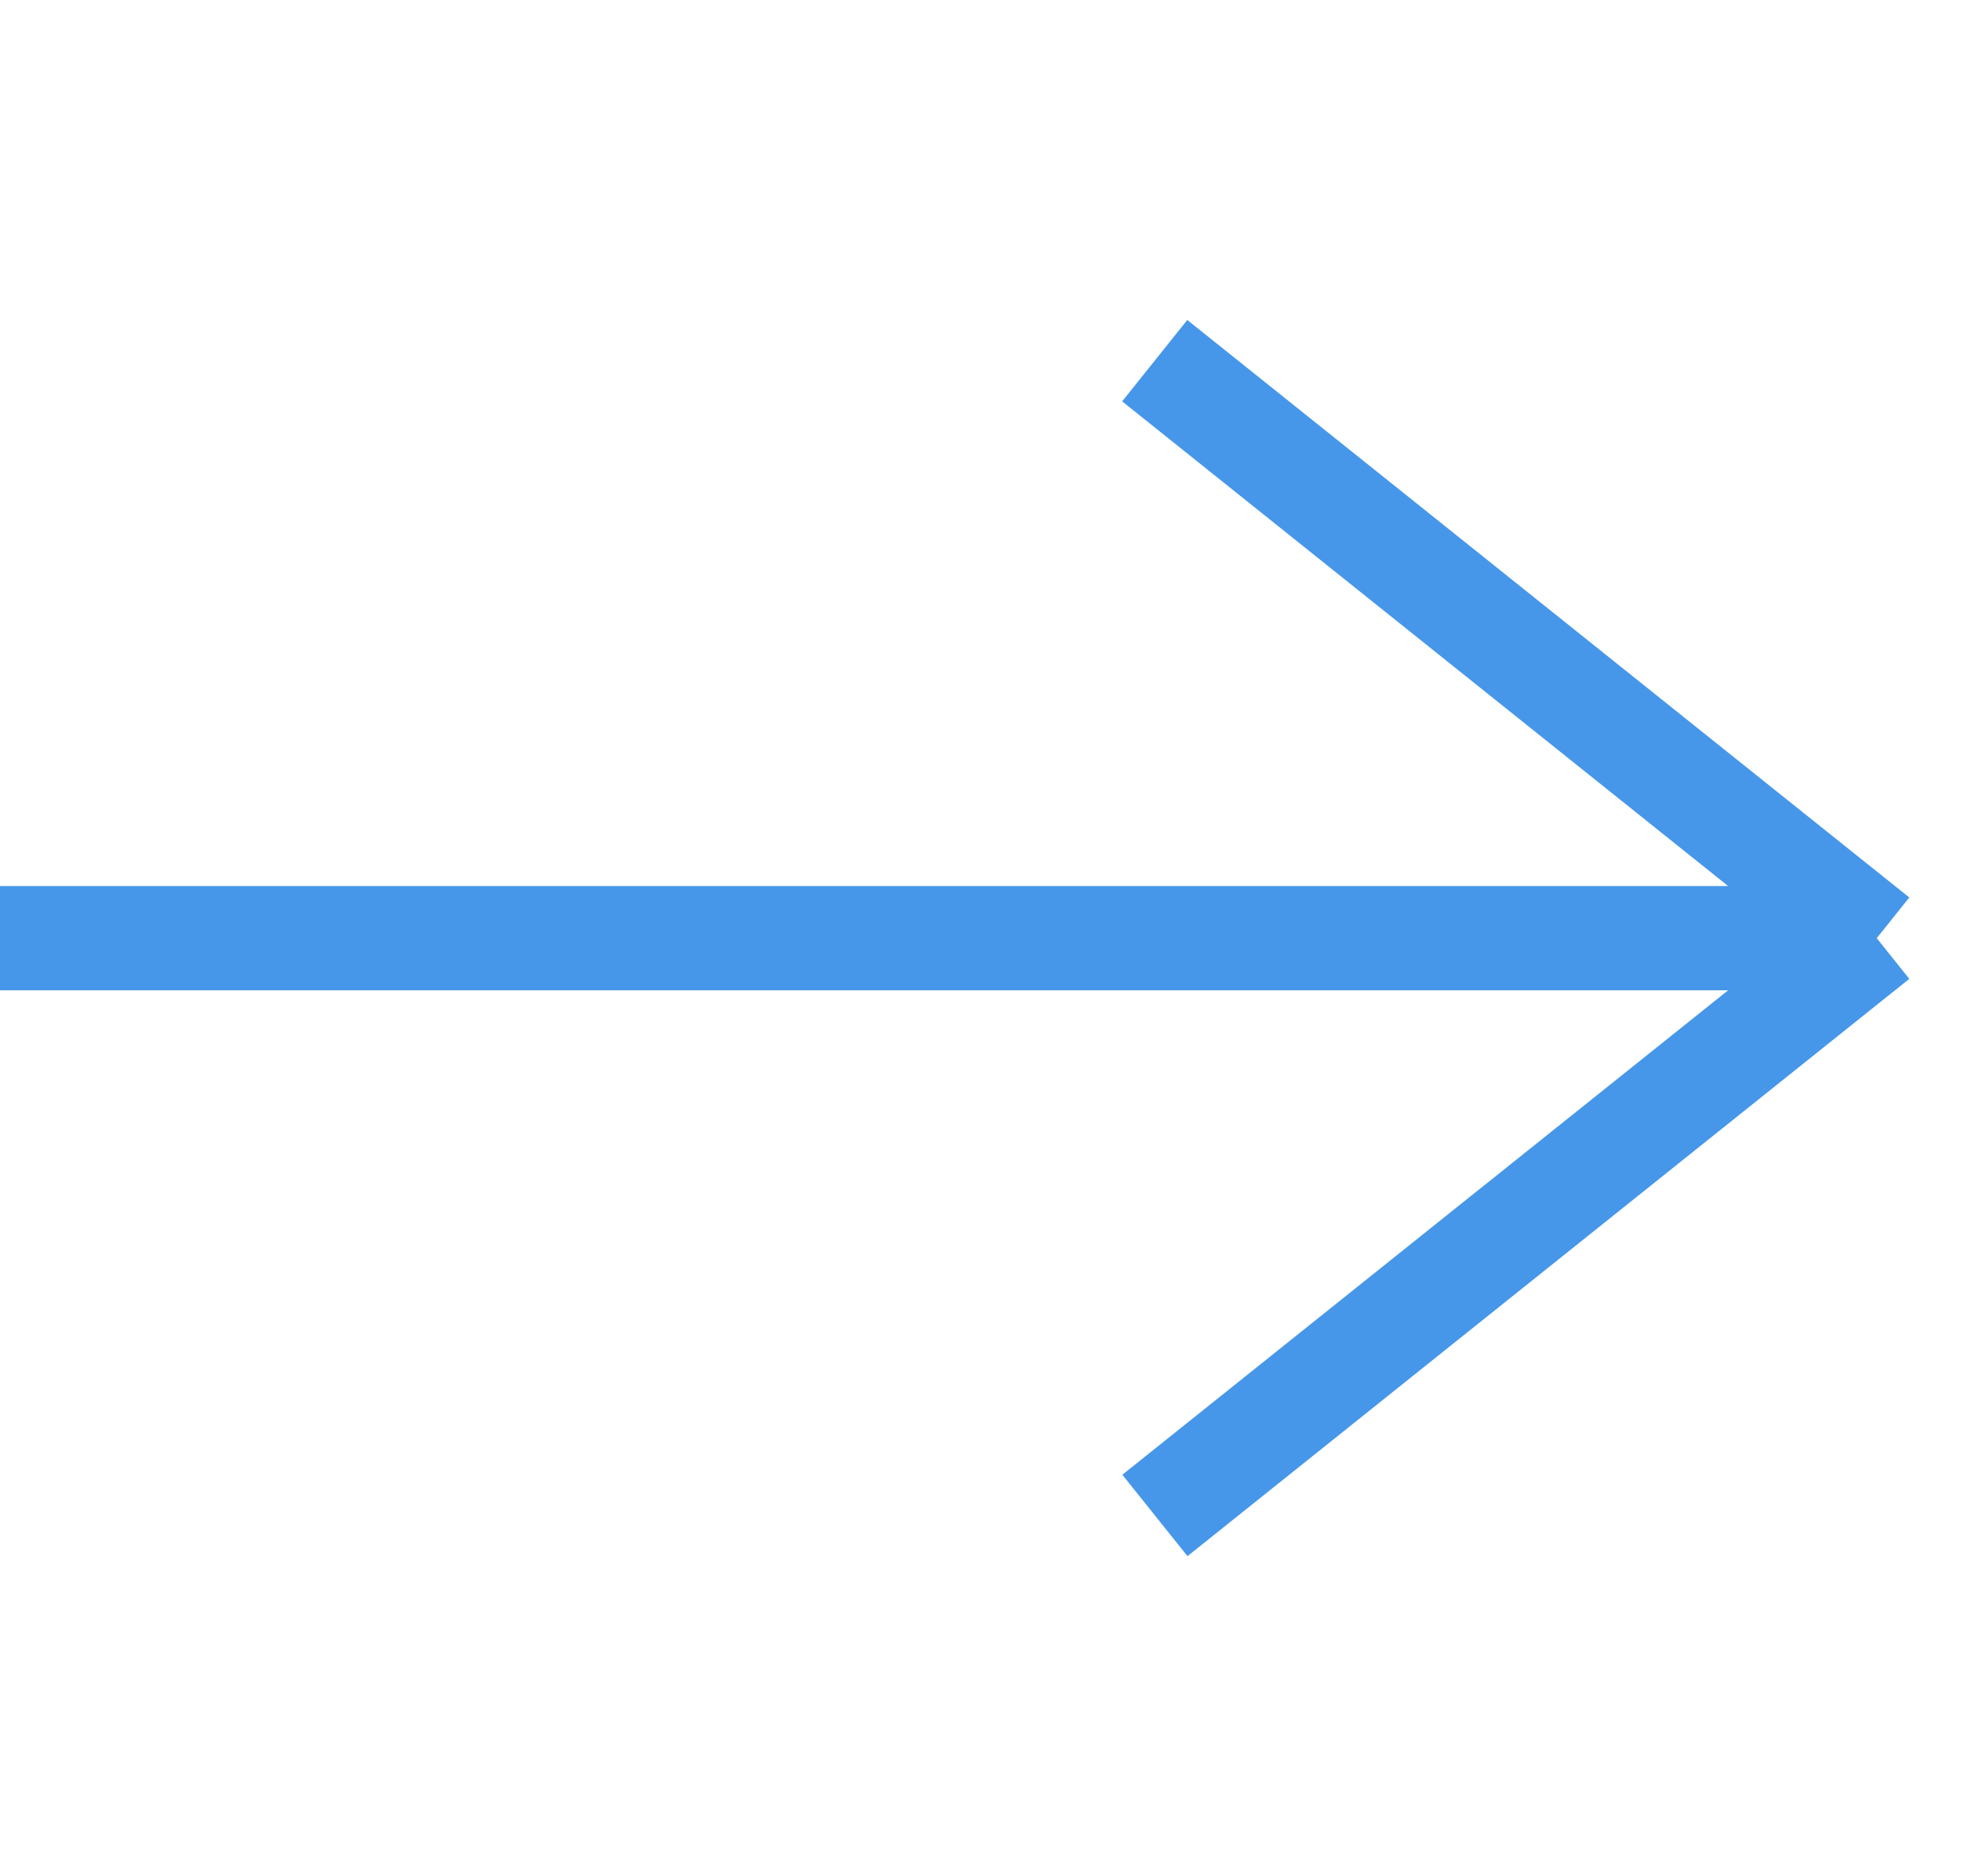 <?xml version="1.0" encoding="UTF-8"?> <svg xmlns="http://www.w3.org/2000/svg" width="19" height="18" viewBox="0 0 19 18" fill="none"> <path d="M2.92692e-07 9L18 9M18 9L11.077 14.538M18 9L11.075 3.46" stroke="#4697E9"></path> </svg> 